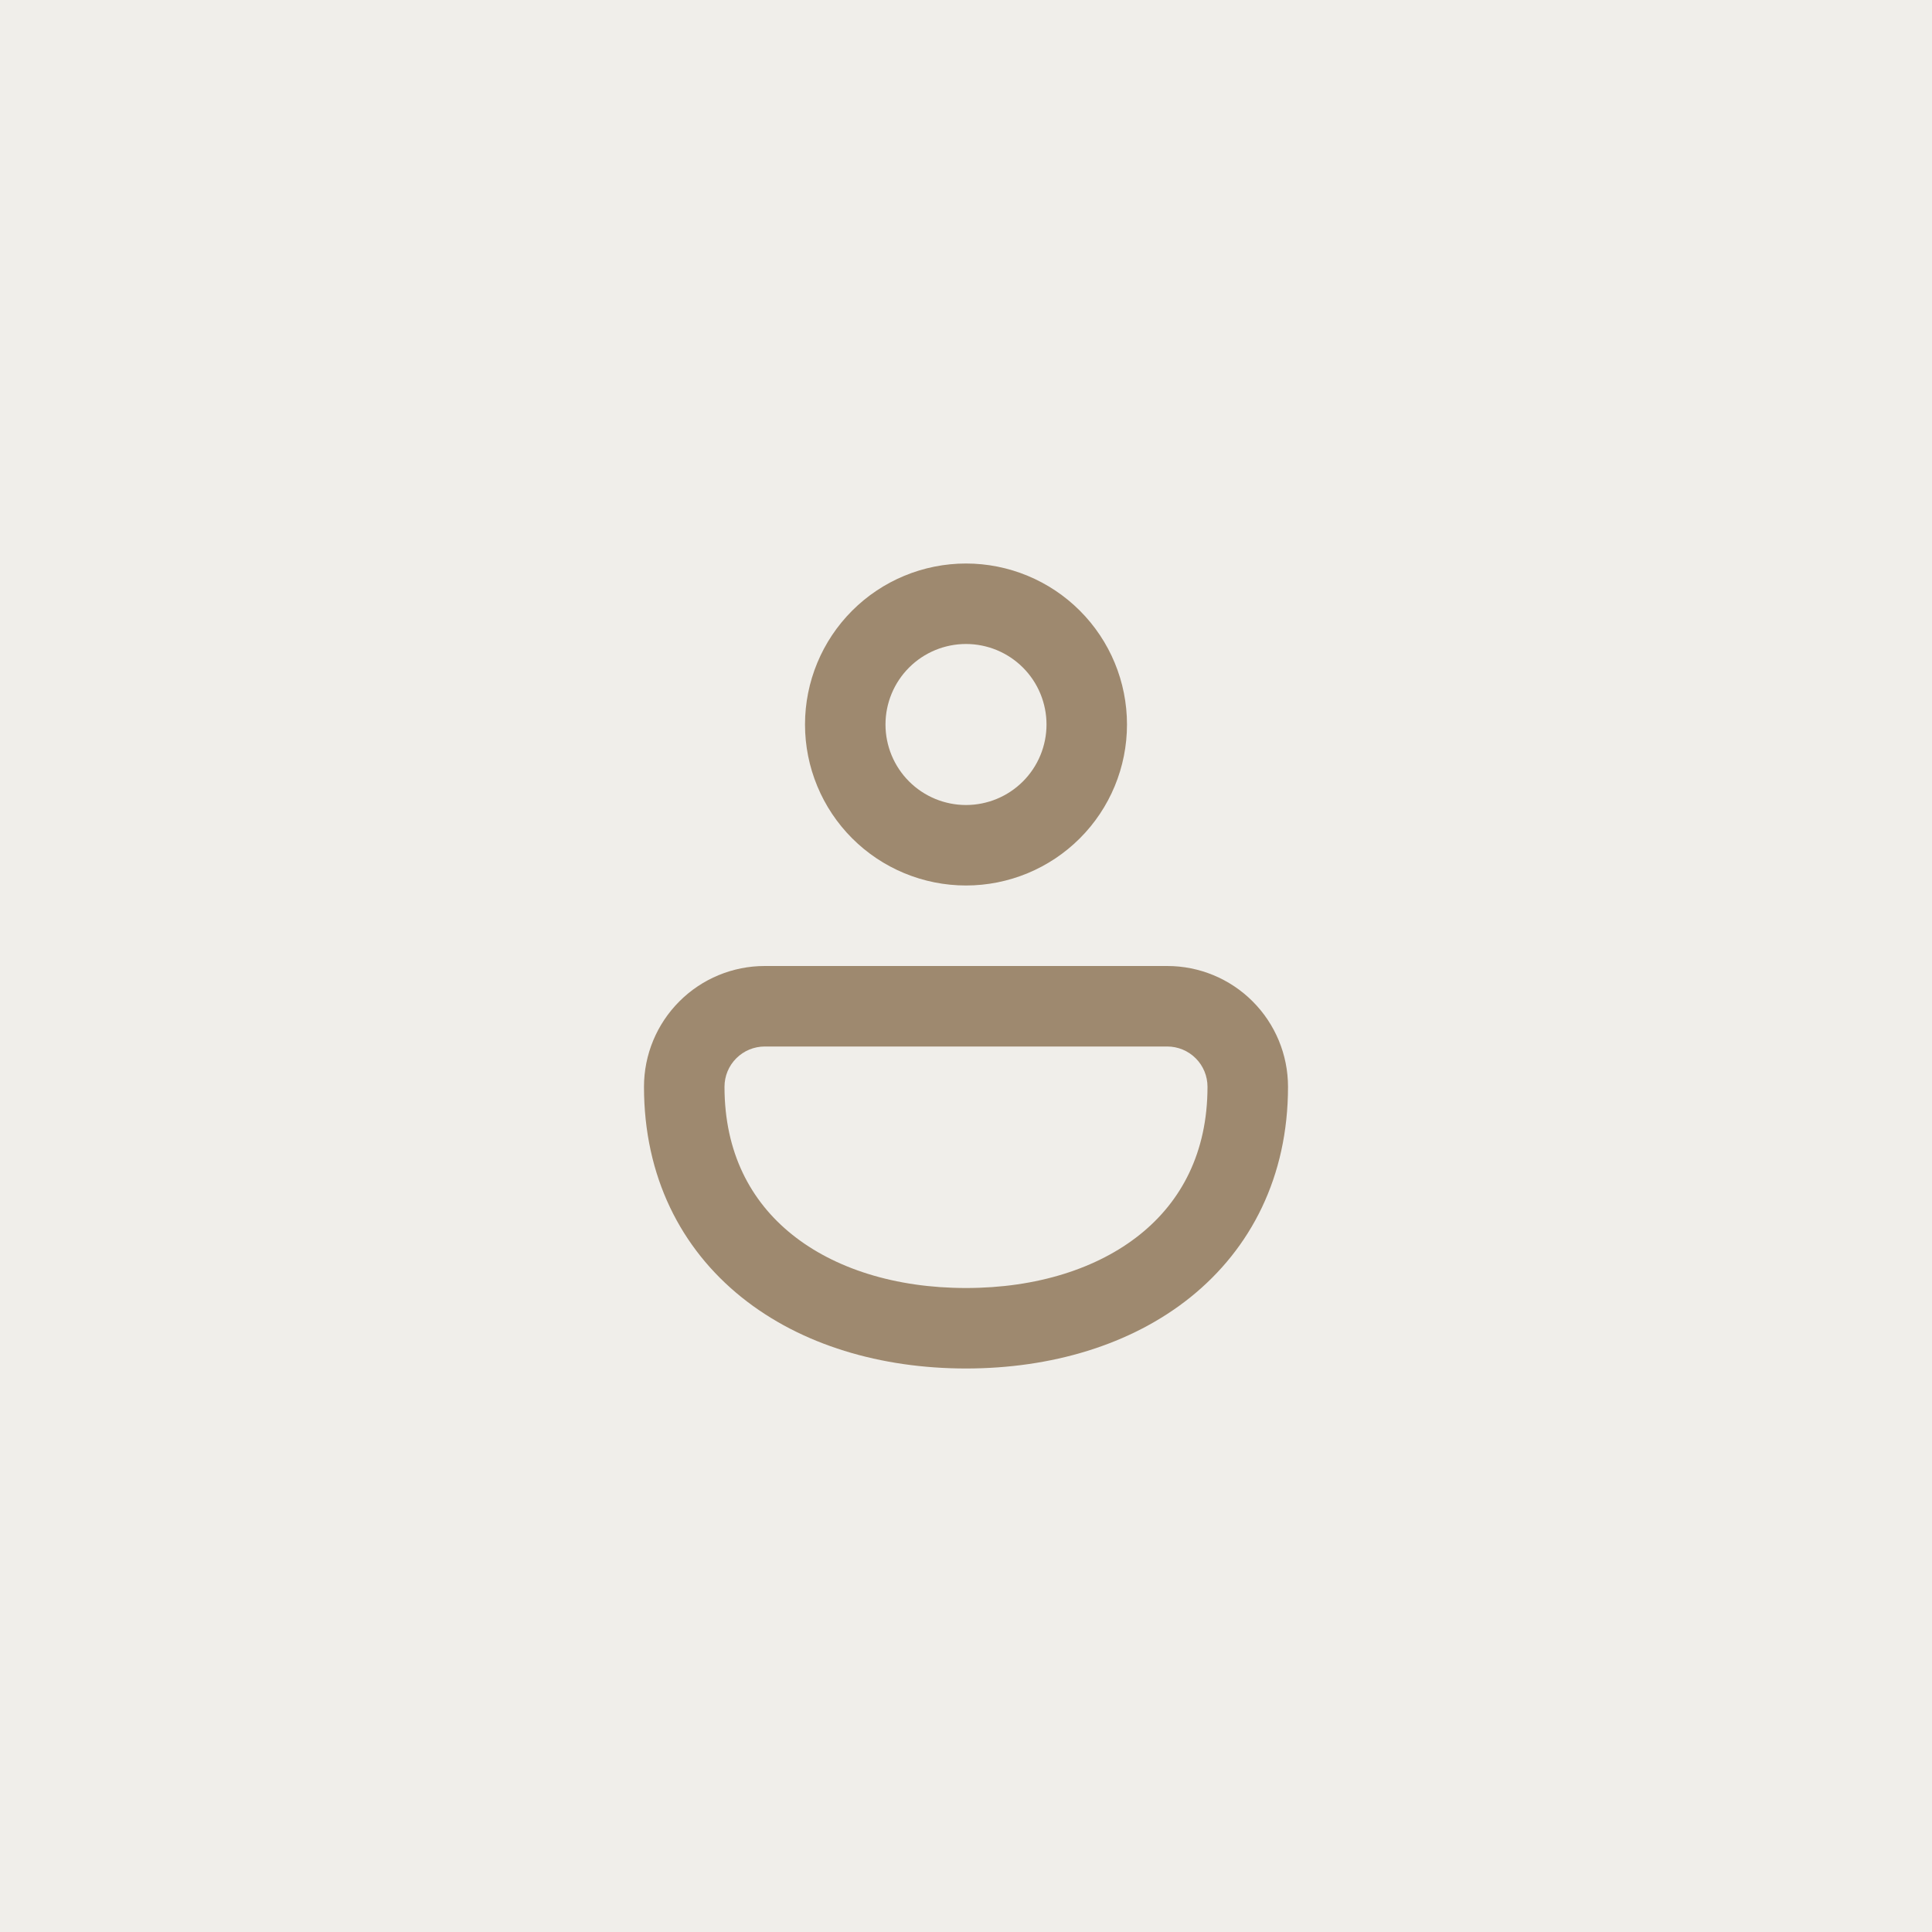 <svg width="64" height="64" viewBox="0 0 64 64" fill="none" xmlns="http://www.w3.org/2000/svg">
<rect width="64" height="64" fill="#B6AB9A" fill-opacity="0.21"/>
<path d="M32 18.667C30.586 18.667 29.229 19.229 28.229 20.229C27.229 21.229 26.667 22.585 26.667 24C26.667 25.414 27.229 26.771 28.229 27.771C29.229 28.771 30.586 29.333 32 29.333C33.414 29.333 34.771 28.771 35.771 27.771C36.772 26.771 37.333 25.414 37.333 24C37.333 22.585 36.772 21.229 35.771 20.229C34.771 19.229 33.414 18.667 32 18.667ZM29.333 24C29.333 23.293 29.614 22.614 30.114 22.114C30.614 21.614 31.293 21.333 32 21.333C32.707 21.333 33.386 21.614 33.886 22.114C34.386 22.614 34.667 23.293 34.667 24C34.667 24.707 34.386 25.386 33.886 25.886C33.386 26.386 32.707 26.667 32 26.667C31.293 26.667 30.614 26.386 30.114 25.886C29.614 25.386 29.333 24.707 29.333 24ZM38.667 32H25.333C24.273 32 23.255 32.421 22.505 33.172C21.755 33.922 21.333 34.939 21.333 36C21.333 38.976 22.557 41.36 24.565 42.973C26.541 44.56 29.192 45.333 32 45.333C34.808 45.333 37.459 44.56 39.435 42.973C41.44 41.36 42.667 38.976 42.667 36C42.667 34.939 42.245 33.922 41.495 33.172C40.745 32.421 39.728 32 38.667 32ZM25.333 34.667H38.667C39.02 34.667 39.359 34.807 39.609 35.057C39.86 35.307 40 35.646 40 36C40 38.179 39.133 39.795 37.765 40.893C36.363 42.019 34.347 42.667 32 42.667C29.653 42.667 27.637 42.019 26.235 40.893C24.867 39.795 24 38.179 24 36C24 35.646 24.14 35.307 24.391 35.057C24.641 34.807 24.98 34.667 25.333 34.667Z" fill="#9E896F"/>
</svg>

